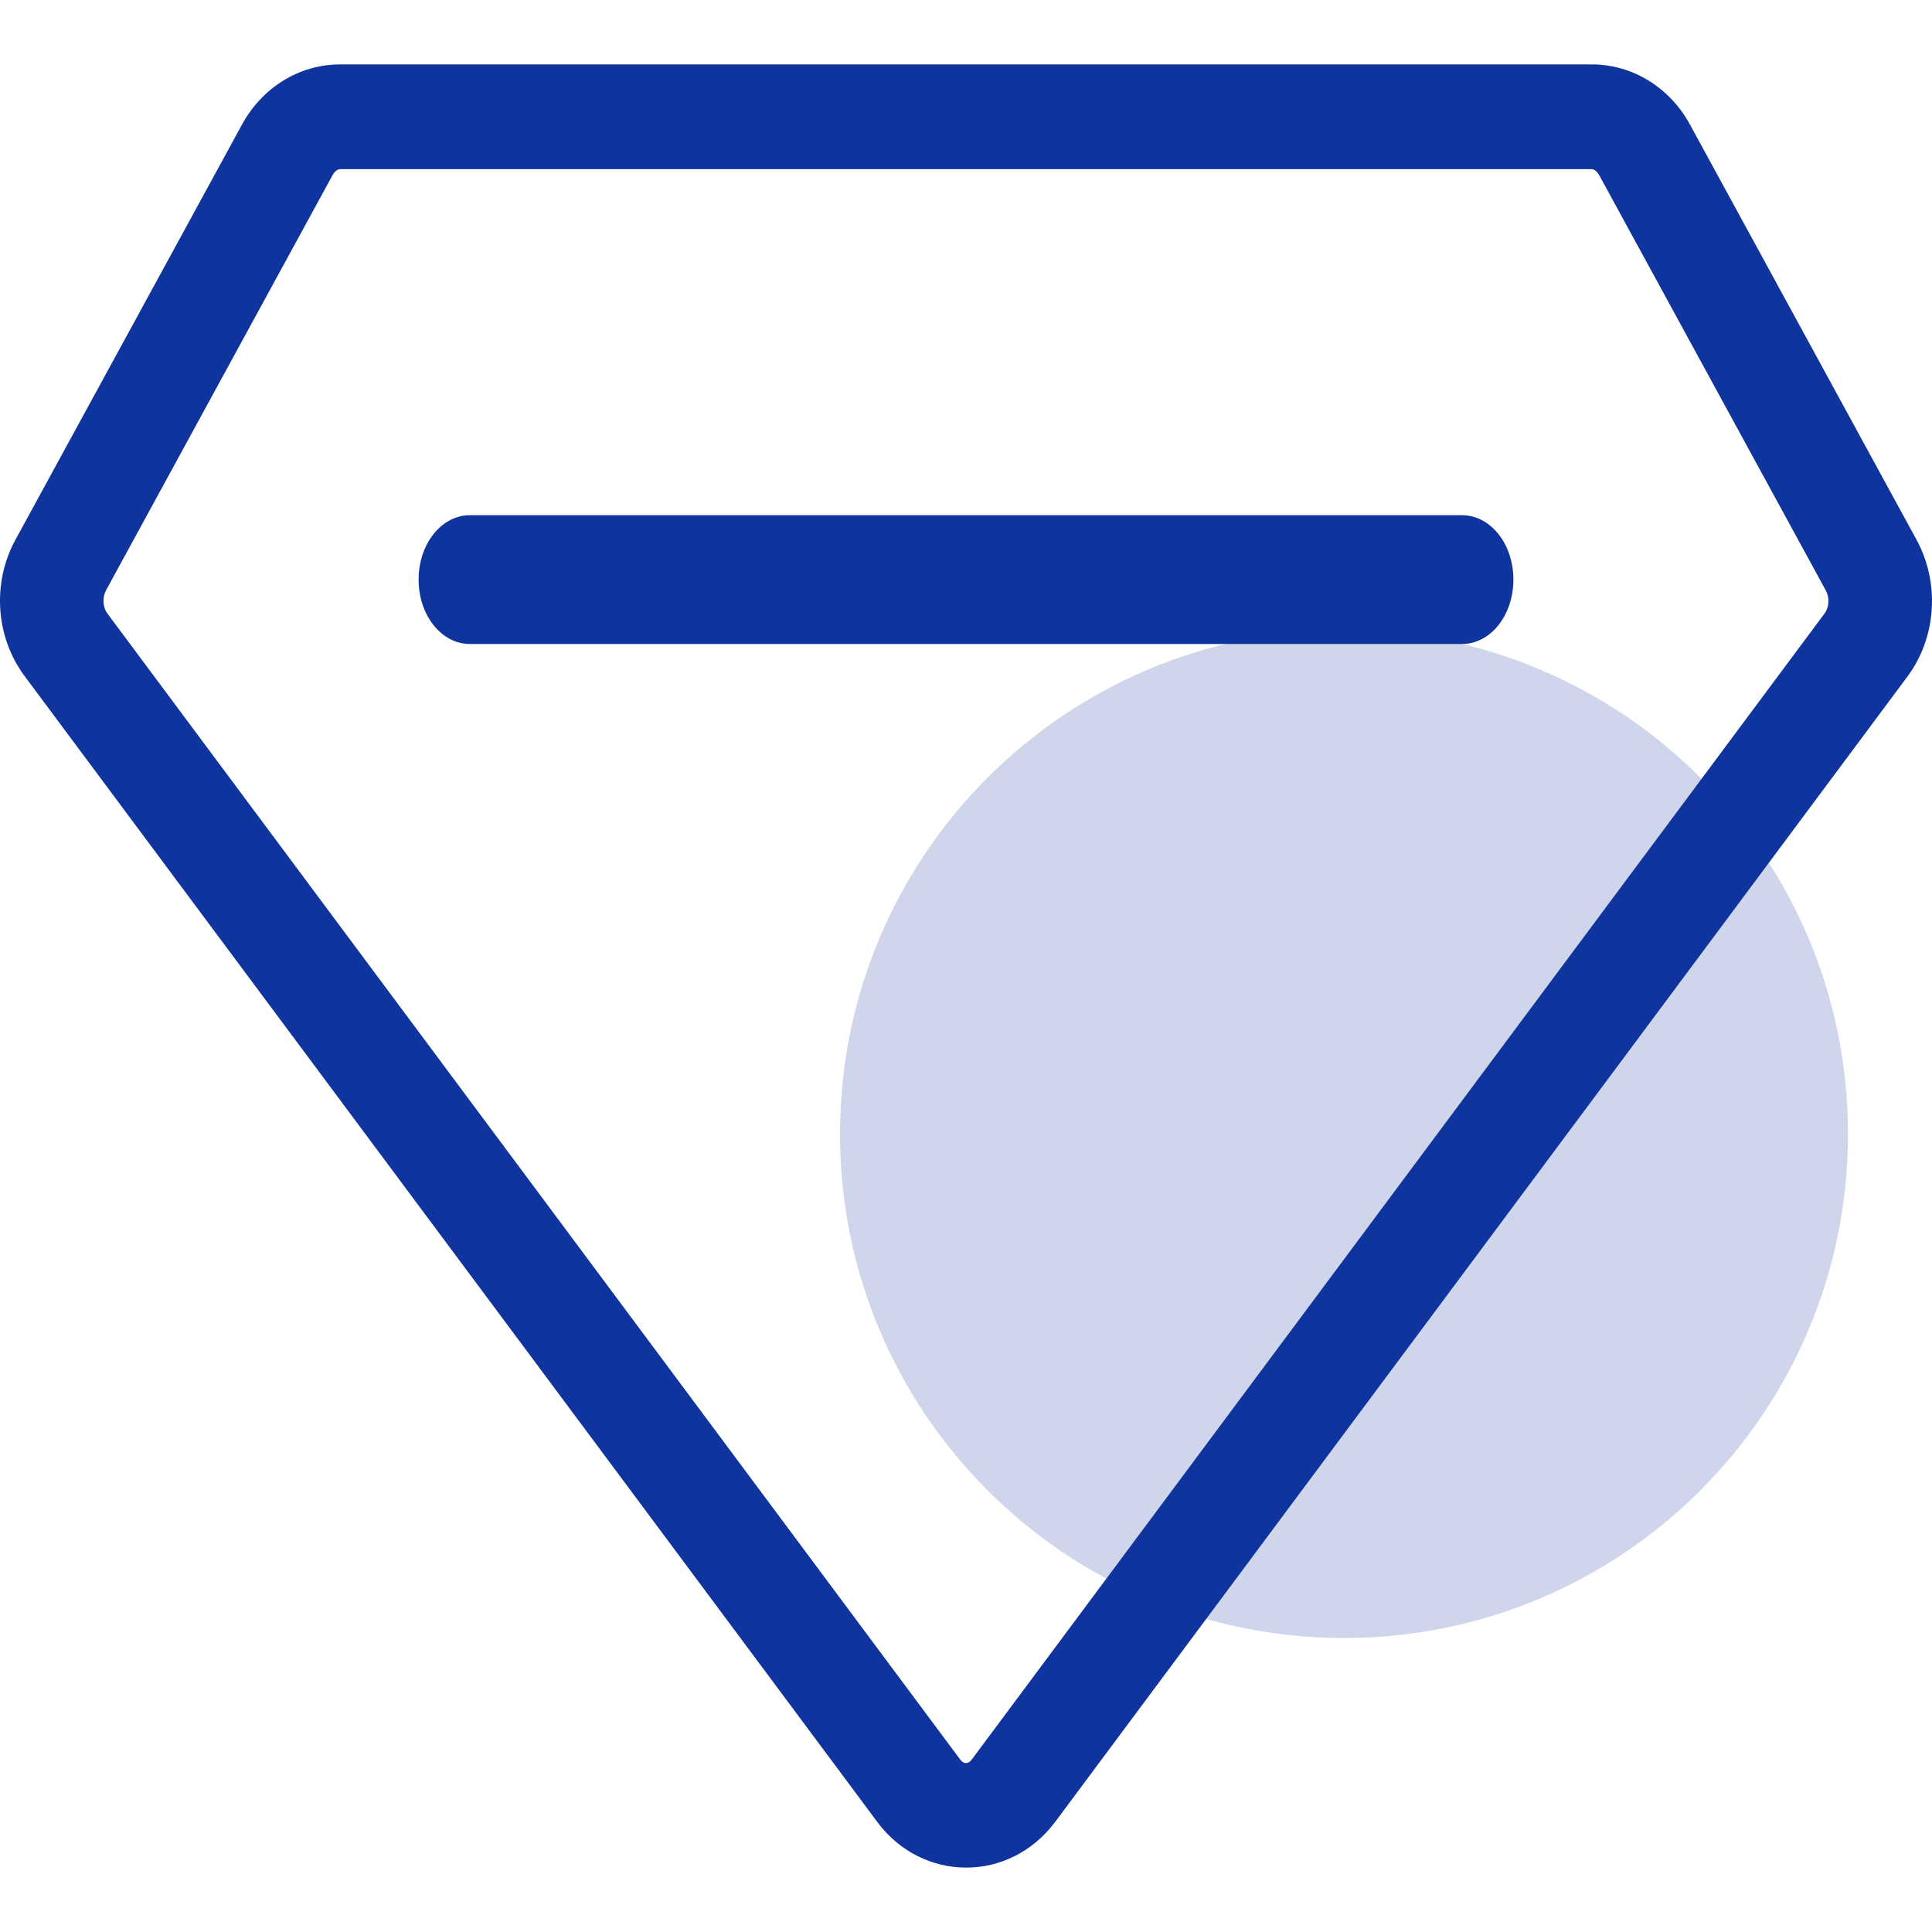 <svg width="60" height="60" viewBox="0 0 60 60" fill="none" xmlns="http://www.w3.org/2000/svg">
<path d="M41.739 50.87C50.384 50.87 57.391 43.862 57.391 35.217C57.391 26.573 50.384 19.565 41.739 19.565C33.095 19.565 26.087 26.573 26.087 35.217C26.087 43.862 33.095 50.87 41.739 50.87Z" fill="#0F349E" fill-opacity="0.2"/>
<path d="M59.516 16.756L52.485 3.871C51.856 2.712 50.69 2 49.438 2H10.561C9.302 2 8.143 2.712 7.514 3.871L0.483 16.756C-0.254 18.098 -0.14 19.792 0.771 21.006L27.241 56.577C27.944 57.526 28.975 58 30.006 58C31.037 58 32.062 57.526 32.772 56.577L59.241 21.006C60.139 19.792 60.252 18.105 59.516 16.756ZM56.663 19.053L30.194 54.624C30.1 54.753 30.026 54.753 29.999 54.753C29.973 54.753 29.899 54.753 29.805 54.624L3.335 19.053C3.188 18.857 3.175 18.552 3.295 18.328L10.326 5.443C10.4 5.308 10.494 5.253 10.561 5.253H49.432C49.498 5.253 49.592 5.314 49.666 5.443L56.697 18.328C56.824 18.552 56.811 18.857 56.663 19.053Z" fill="#0F349E"/>
<path d="M45.406 16H14.594C13.71 16 13 16.892 13 18C13 19.108 13.71 20 14.594 20H45.406C46.289 20 47 19.108 47 18C47 16.892 46.289 16 45.406 16Z" fill="#0F349E"/>
</svg>
